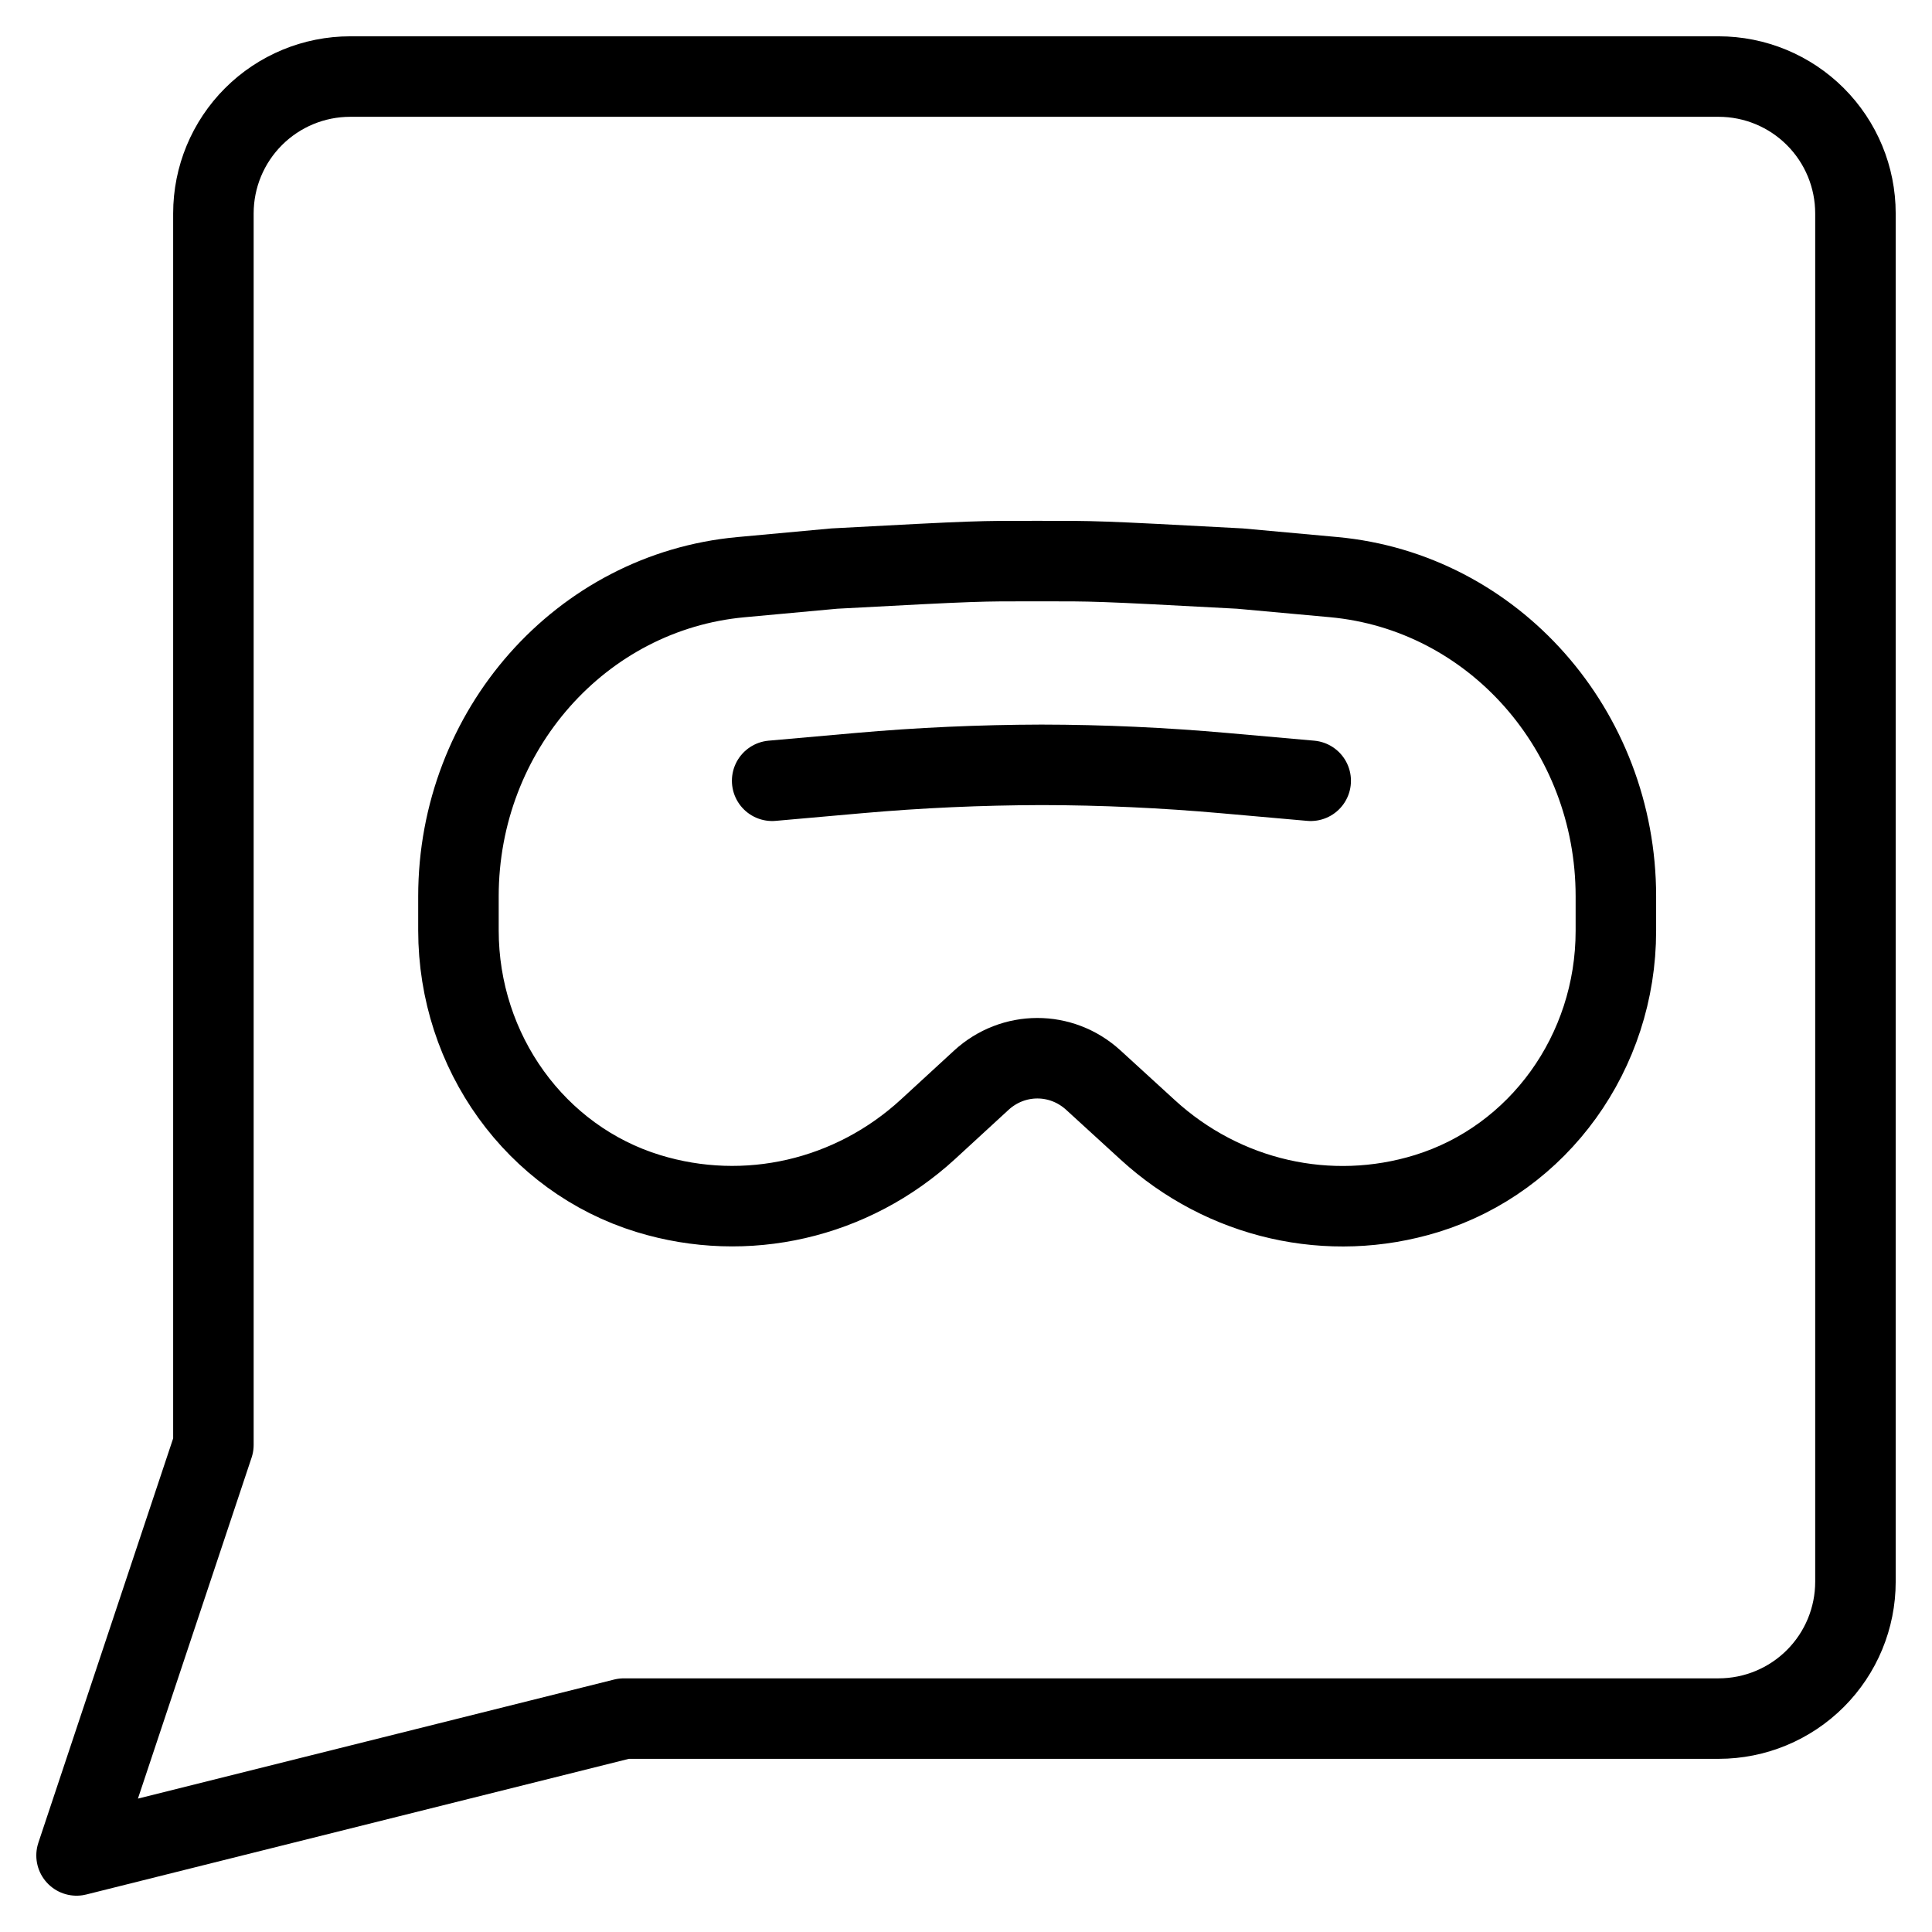 <svg xmlns="http://www.w3.org/2000/svg" fill="none" viewBox="0 0 24 24"><path stroke="#000000" d="M5.695 11.133v0.424c0 1.51 0.96 2.841 2.36 3.27 1.214 0.372 2.527 0.07 3.474 -0.8l0.66 -0.607c0.397 -0.365 0.995 -0.366 1.393 -0.002l0.677 0.619c0.945 0.864 2.254 1.162 3.462 0.79 1.395 -0.43 2.352 -1.757 2.352 -3.263v-0.43c0 -2.062 -1.522 -3.783 -3.507 -3.965L15.403 7.063c-1.822 -0.098 -1.796 -0.093 -2.487 -0.093l-0.065 0c-0.691 0 -0.665 -0.005 -2.487 0.093l-1.162 0.107c-1.985 0.183 -3.507 1.903 -3.507 3.965" stroke-width="1"></path><path stroke="#000000" stroke-linecap="round" d="m16.282 9.699 -1.072 -0.095c-0.756 -0.067 -1.515 -0.102 -2.273 -0.103 -0.758 0.002 -1.517 0.036 -2.273 0.103l-1.072 0.095" stroke-width="1"></path><path stroke="#000000" stroke-linecap="round" stroke-linejoin="round" d="M7.75 21.349 0.951 23.049l1.7 -5.1V2.651c0 -0.451 0.179 -0.883 0.498 -1.202 0.319 -0.319 0.751 -0.498 1.202 -0.498H21.349c0.451 0 0.883 0.179 1.202 0.498 0.319 0.319 0.498 0.751 0.498 1.202V19.649c0 0.451 -0.179 0.883 -0.498 1.202 -0.319 0.319 -0.751 0.498 -1.202 0.498H7.75Z" stroke-width="1"></path></svg>